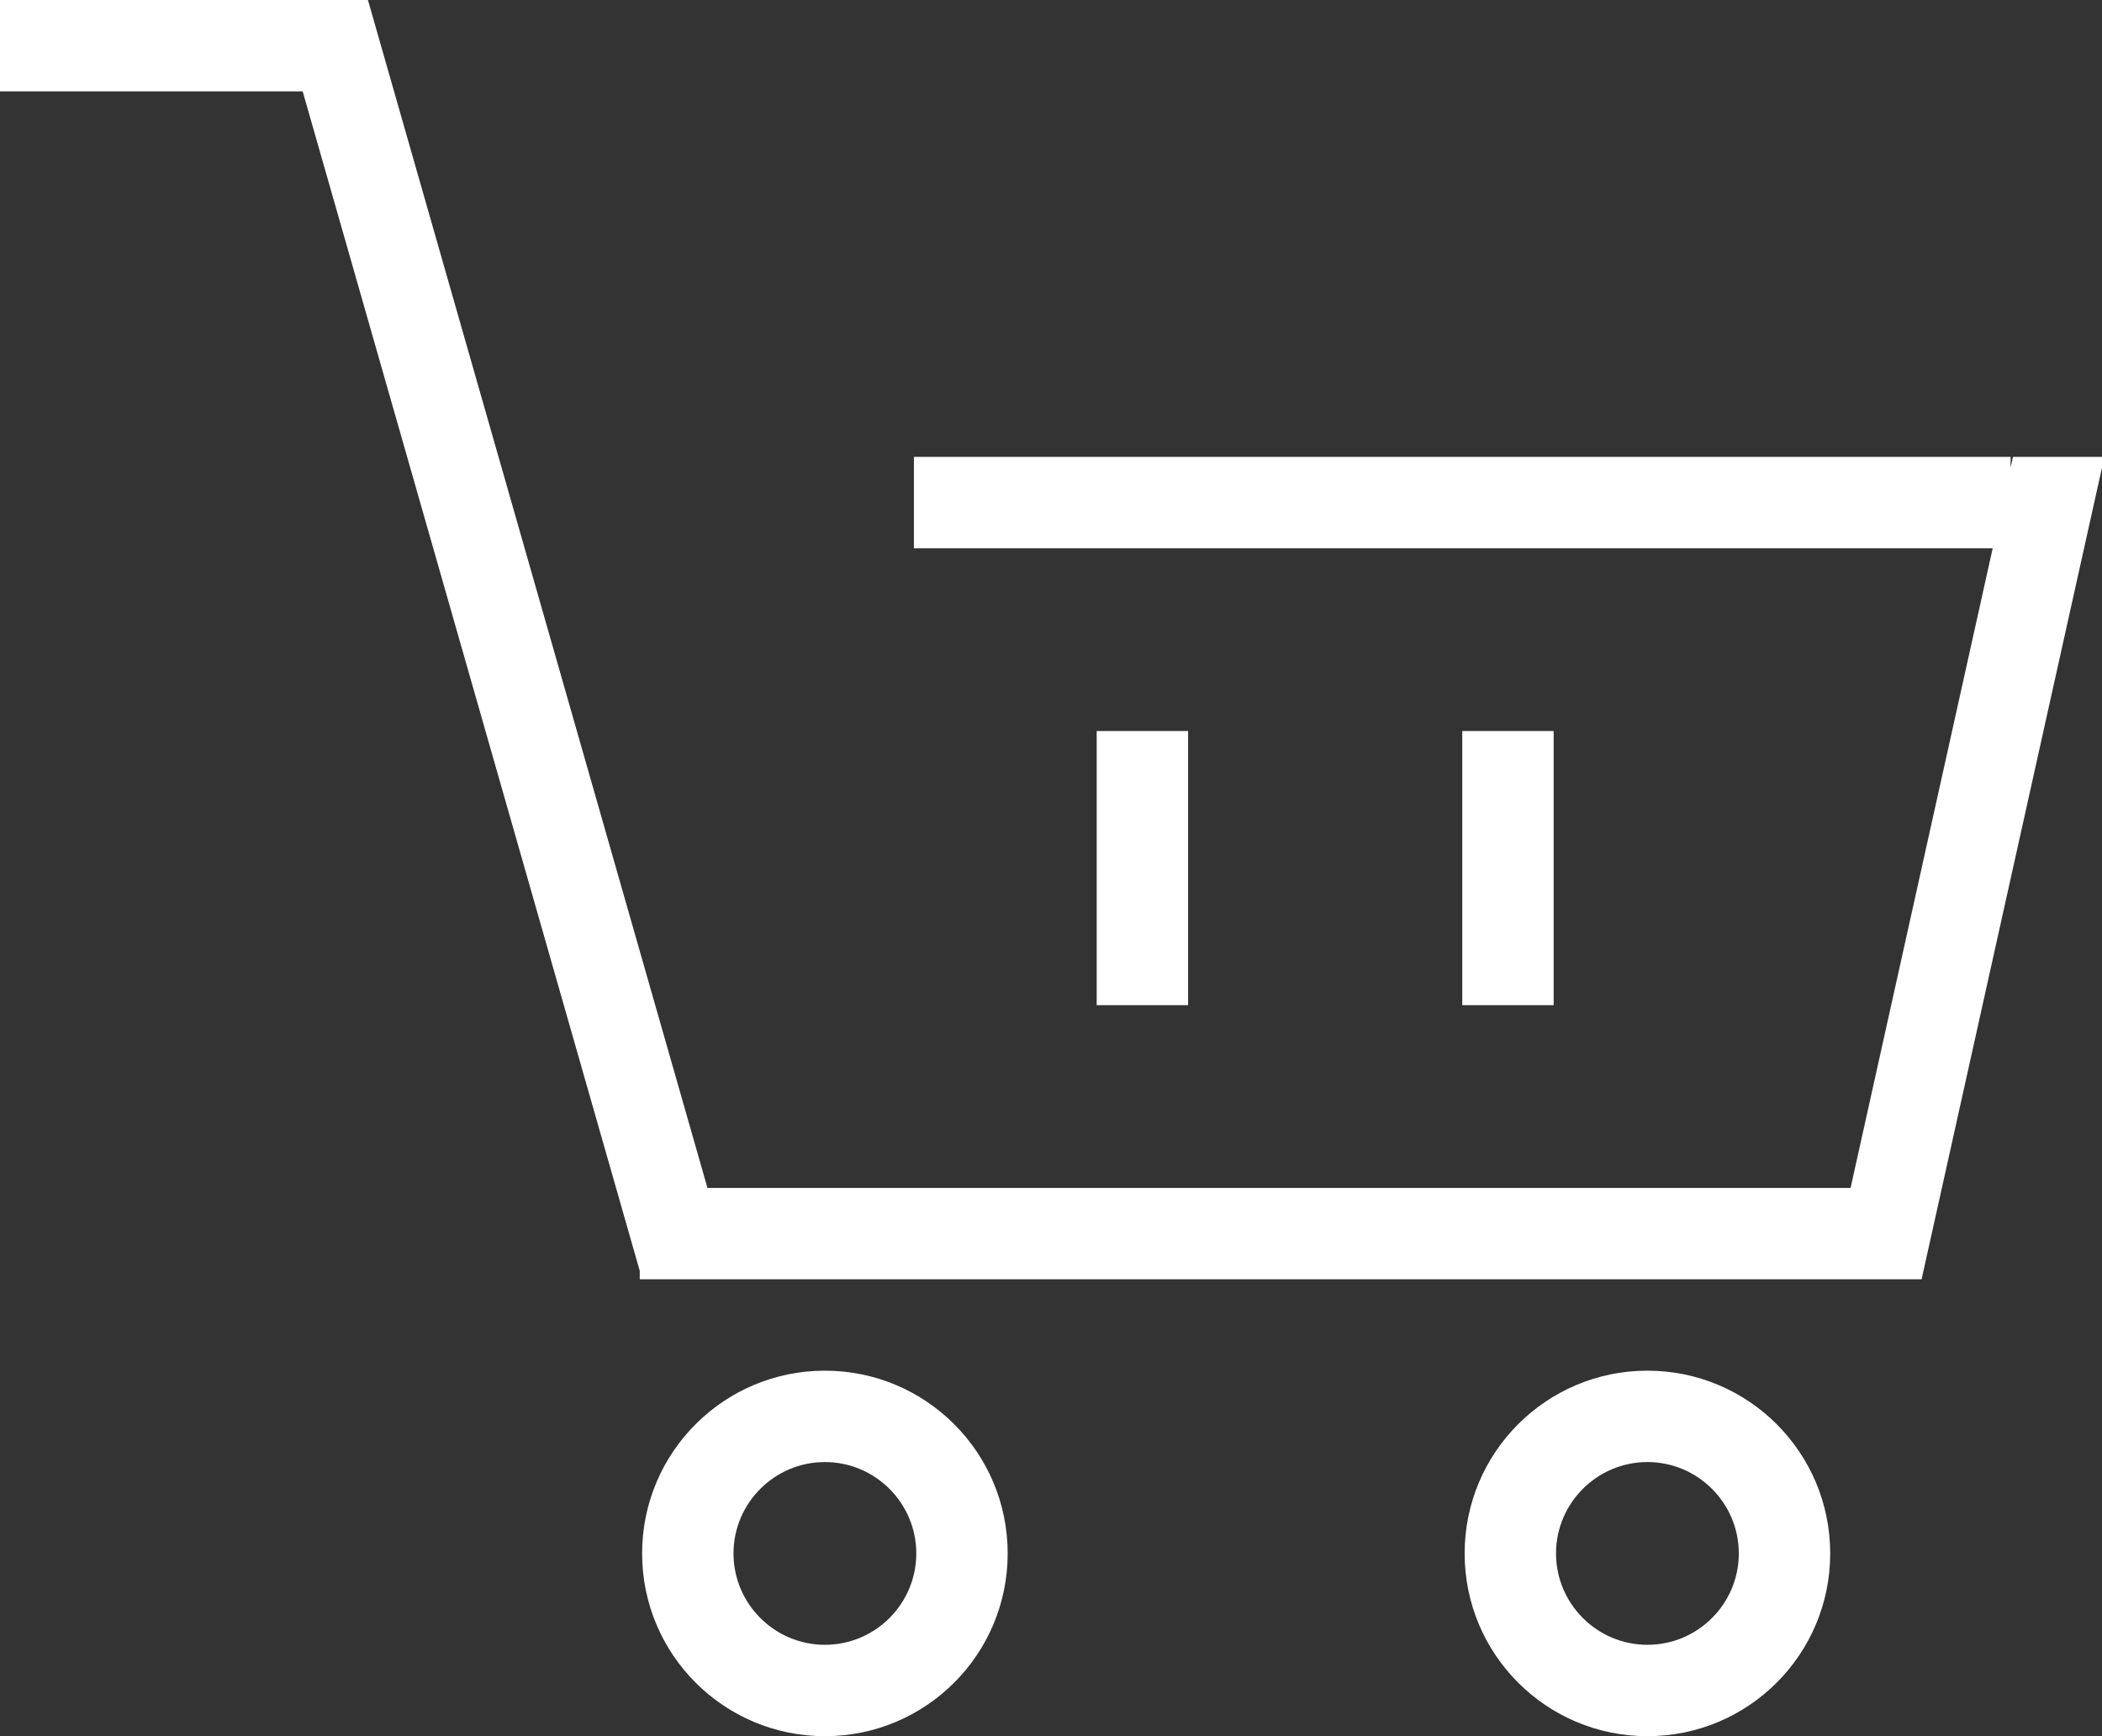 <?xml version="1.0" encoding="utf-8"?>
<!-- Generator: Adobe Illustrator 17.1.0, SVG Export Plug-In . SVG Version: 6.00 Build 0)  -->
<!DOCTYPE svg PUBLIC "-//W3C//DTD SVG 1.1//EN" "http://www.w3.org/Graphics/SVG/1.1/DTD/svg11.dtd">
<svg version="1.1" id="Layer_1" xmlns="http://www.w3.org/2000/svg" xmlns:xlink="http://www.w3.org/1999/xlink" x="0px" y="0px"
	 width="23px" height="19px" viewBox="0 0 23 19" style="enable-background:new 0 0 23 19;" xml:space="preserve">
<rect x="0" y="0" width="23" height="19" fill="#333333" stroke="none"/>
<style type="text/css">
	.st0{fill:#FFFFFF;}
</style>
<g>
	<path class="st0" d="M18.026,15c-1.105,0-2,0.895-2,2s0.895,2,2,2s2-0.895,2-2S19.131,15,18.026,15z M18.026,18
		c-0.551,0-1-0.449-1-1s0.449-1,1-1s1,0.449,1,1S18.578,18,18.026,18z"/>
	<path class="st0" d="M9.026,15c-1.105,0-2,0.895-2,2s0.895,2,2,2s2-0.895,2-2S10.131,15,9.026,15z M9.026,18c-0.551,0-1-0.449-1-1
		s0.449-1,1-1s1,0.449,1,1S9.578,18,9.026,18z"/>
	<rect x="12" y="8" class="st0" width="1" height="3"/>
	<rect x="16" y="8" class="st0" width="1" height="3"/>
	<polygon class="st0" points="22.026,5 22,5.119 22,5 10,5 10,6 21.804,6 20.249,13 7.741,13 4.026,0 4,0 3.026,0 0,0 0,1 3.312,1 
		7,13.907 7,14 7.026,14 8.026,14 20.026,14 21,14 21.026,14 23.026,5 	"/>
</g>
</svg>
